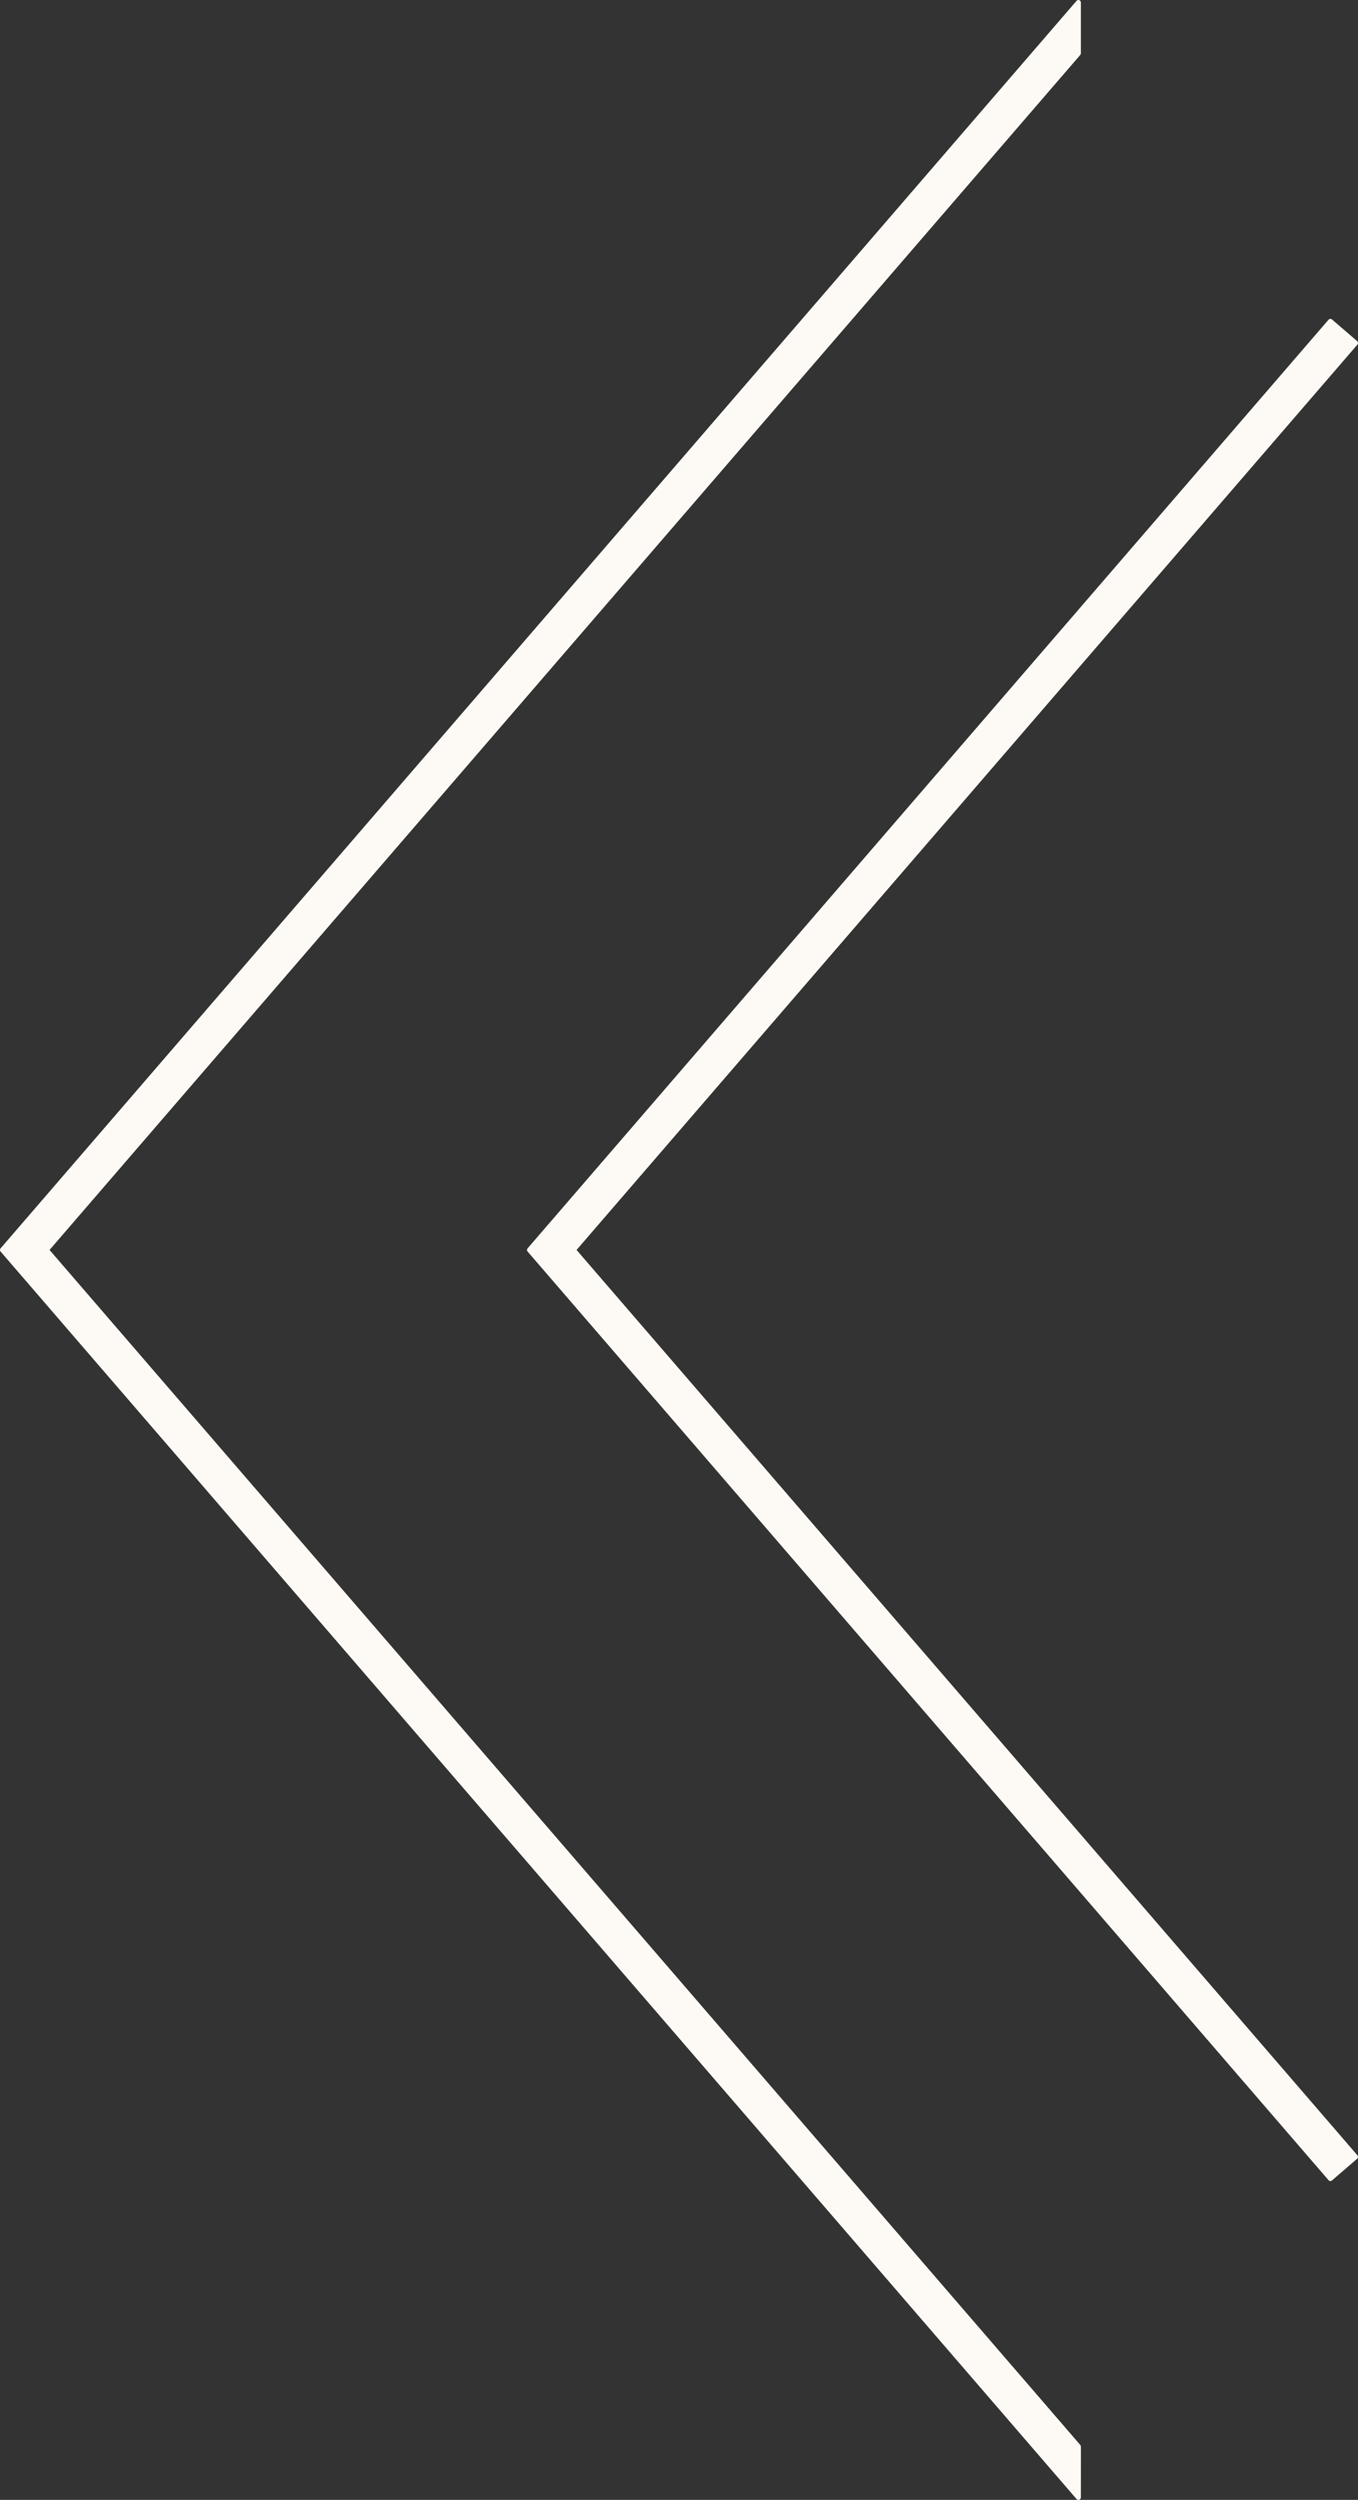 <svg xmlns="http://www.w3.org/2000/svg" width="824.554" height="1517.448" viewBox="0 0 824.554 1517.448">
  <rect x="0" y="0" width="824.554" height="1517.448" fill="#333333" stroke="none"/>
  <g id="shape-right" transform="translate(-373.372 -94.135)">
    <path id="Path_47" data-name="Path 47" d="M915,1255.526,428.707,691.862,915,128.2l15.266,13.141L455.3,691.862l474.959,550.522Z" transform="translate(266.162 160.996)" fill="#fdfaf5" stroke="#fdfaf5" stroke-linejoin="round" stroke-width="3"/>
    <path id="Path_48" data-name="Path 48" d="M1028.165,1610.083,374.872,852.859,1028.165,95.635v30.847L401.47,852.859l626.7,726.377Z" transform="translate(0 0)" fill="#fdfaf5" stroke="#fdfaf5" stroke-linejoin="round" stroke-width="3"/>
  </g>
</svg>
